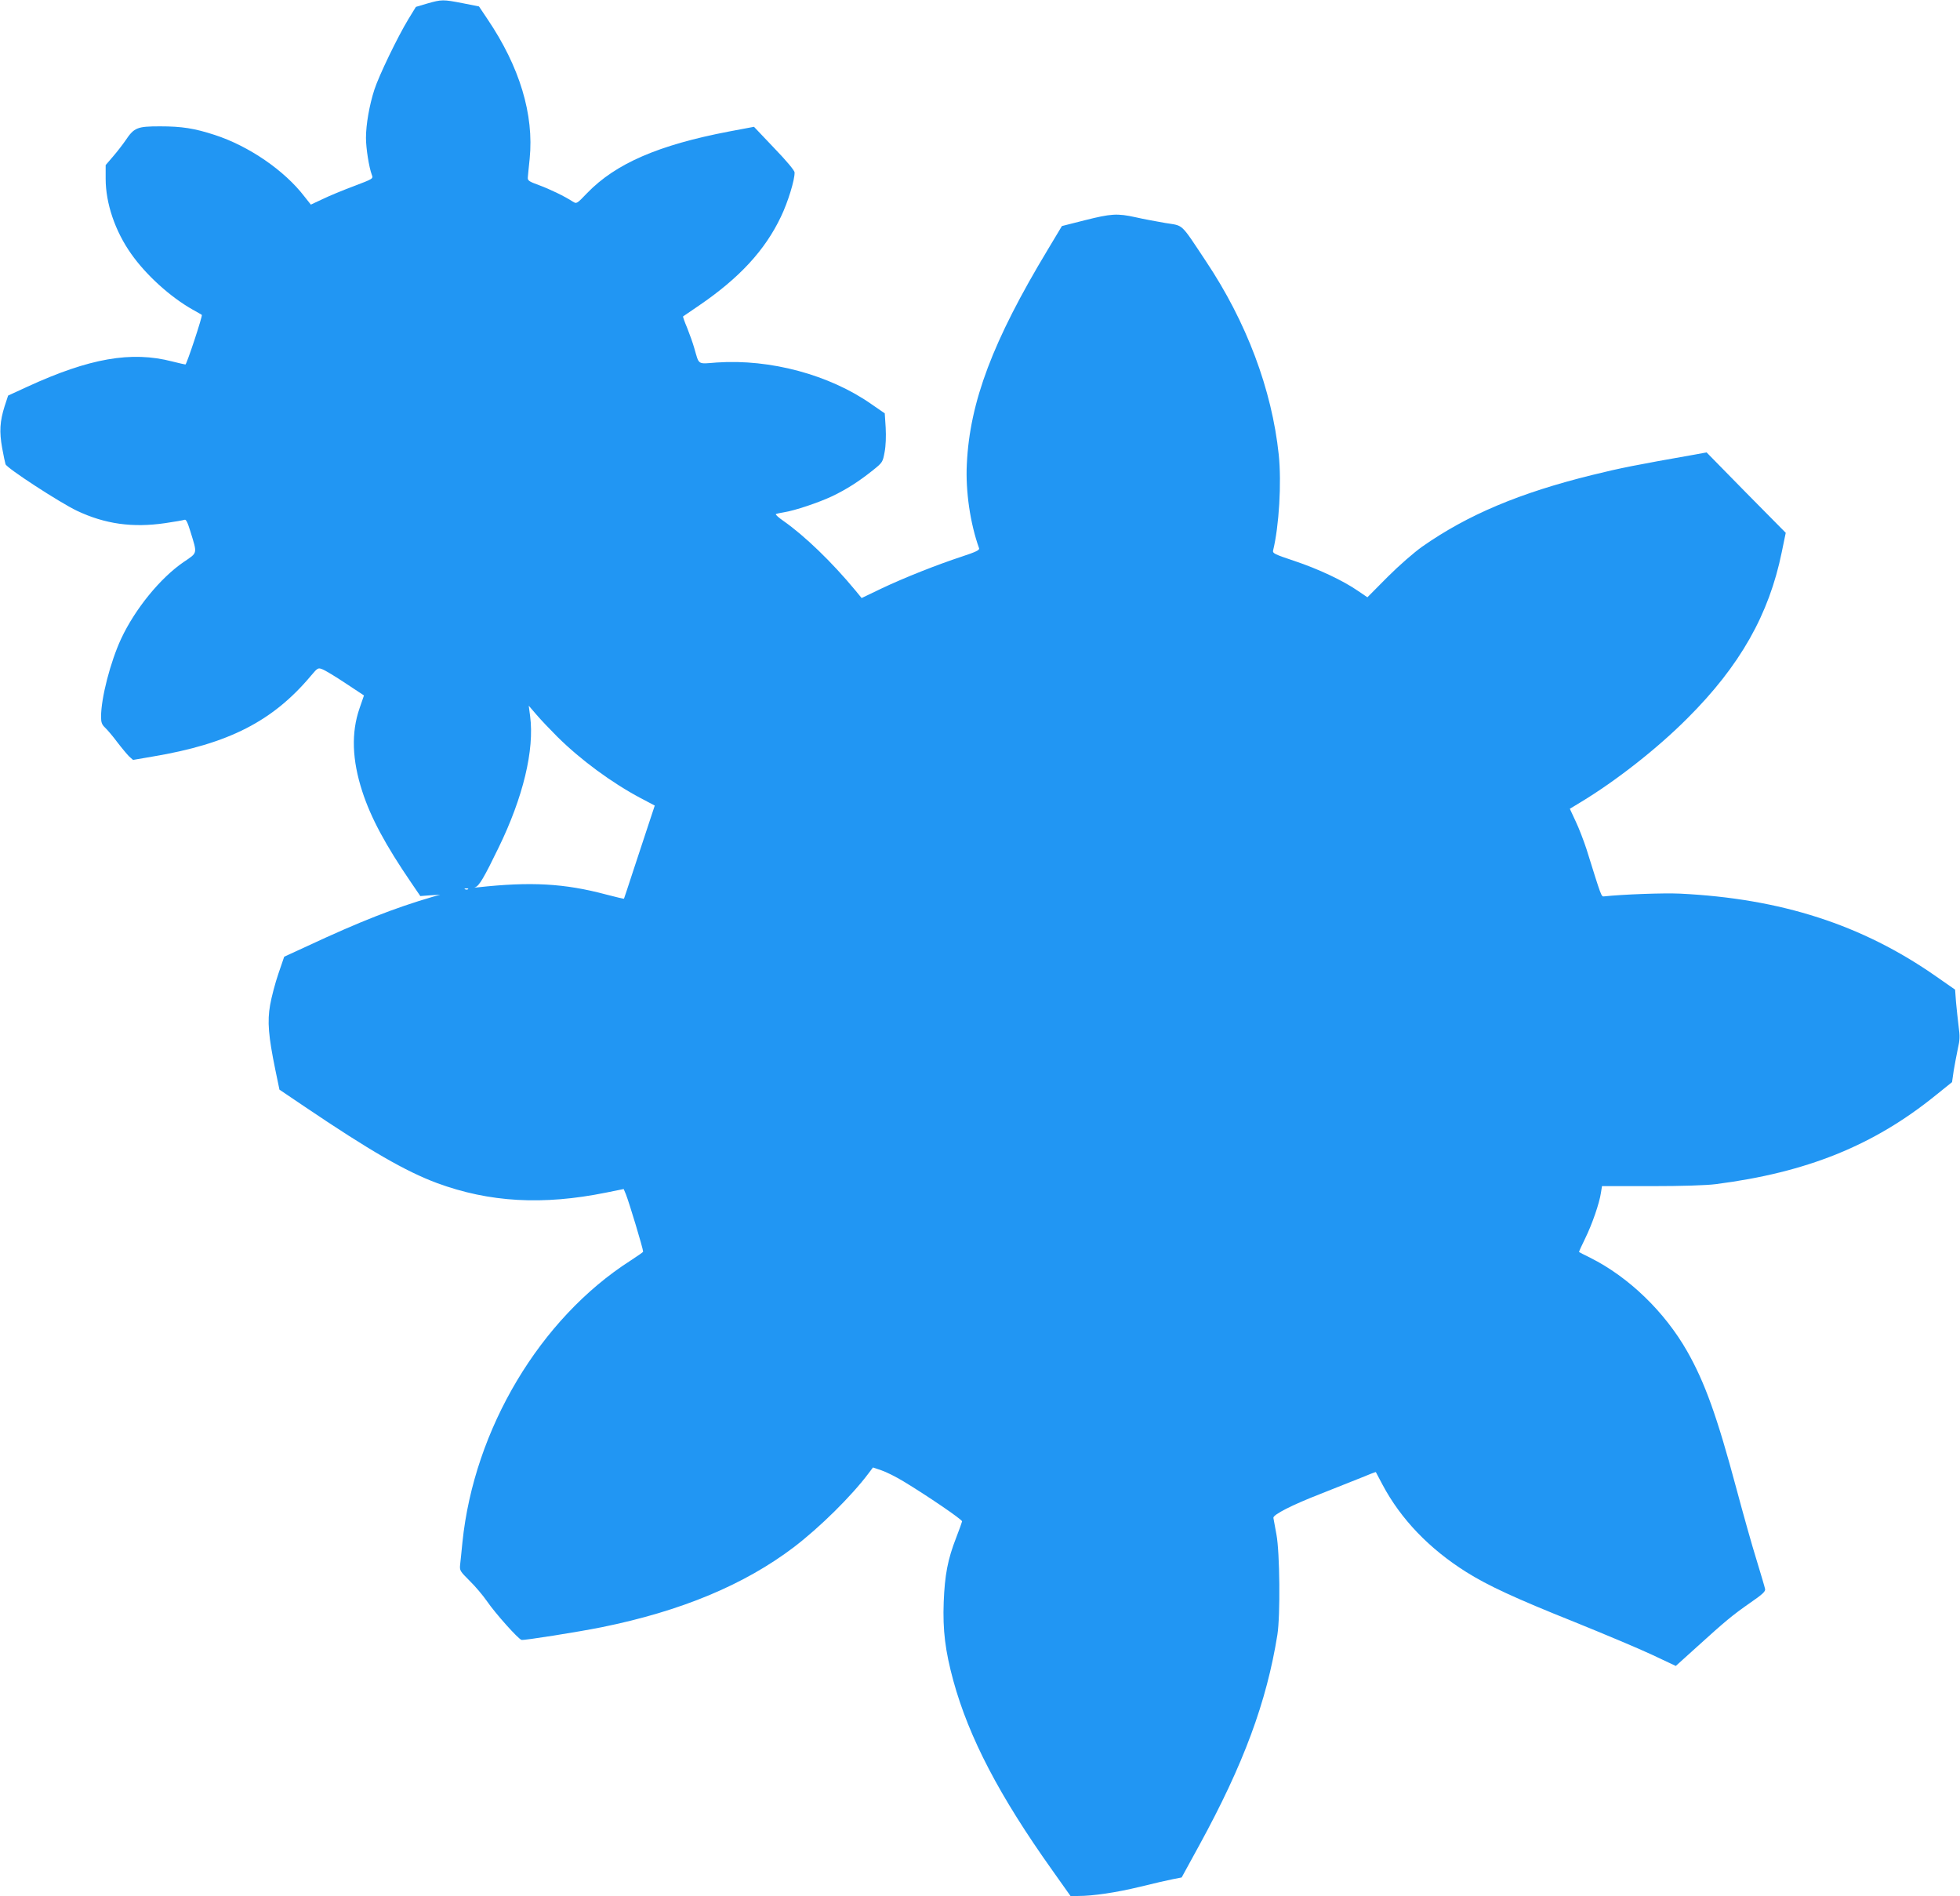 <?xml version="1.0" standalone="no"?>
<!DOCTYPE svg PUBLIC "-//W3C//DTD SVG 20010904//EN"
 "http://www.w3.org/TR/2001/REC-SVG-20010904/DTD/svg10.dtd">
<svg version="1.0" xmlns="http://www.w3.org/2000/svg"
 width="1280pt" height="1238pt" viewBox="0 0 1280 1238"
 preserveAspectRatio="xMidYMid meet">
<g transform="translate(0,1238) scale(0.1,-0.1)"
fill="#2196f3" stroke="none">
<path d="M2790 12357 l-74 -22 -49 -80 c-71 -117 -192 -368 -222 -460 -33
-102 -55 -229 -55 -315 0 -69 20 -193 38 -241 10 -26 10 -26 -116 -74 -70 -26
-162 -64 -205 -85 l-77 -36 -42 53 c-131 171 -364 330 -586 402 -132 43 -214
56 -357 56 -150 0 -169 -8 -226 -93 -18 -26 -54 -73 -81 -104 l-48 -56 0 -89
c0 -161 62 -343 167 -491 97 -138 255 -281 400 -363 32 -18 59 -33 61 -35 7
-4 -99 -324 -107 -324 -4 0 -43 9 -87 20 -267 69 -540 21 -945 -165 l-126 -58
-23 -70 c-31 -98 -35 -166 -16 -272 9 -49 19 -97 22 -106 7 -25 355 -251 466
-304 184 -87 364 -112 576 -81 62 9 119 19 127 22 10 4 20 -16 39 -78 45 -147
48 -135 -45 -198 -152 -104 -317 -306 -408 -501 -70 -151 -131 -386 -131 -509
0 -37 5 -51 26 -71 14 -13 50 -55 79 -94 29 -38 65 -81 78 -94 l26 -23 128 22
c496 83 785 231 1034 528 43 51 46 53 74 42 17 -6 85 -47 151 -91 l121 -80
-29 -84 c-55 -159 -49 -337 18 -543 56 -172 151 -349 319 -595 l60 -88 65 5
65 4 -50 -14 c-249 -73 -474 -161 -819 -322 l-150 -69 -38 -111 c-21 -61 -45
-153 -54 -204 -19 -108 -11 -203 34 -423 l27 -130 160 -108 c432 -292 665
-426 869 -502 342 -126 691 -146 1105 -62 l114 23 14 -33 c21 -52 113 -356
113 -376 0 -3 -37 -29 -82 -58 -591 -378 -1022 -1101 -1098 -1839 -6 -58 -12
-123 -15 -146 -4 -39 -1 -43 61 -105 36 -35 87 -95 114 -134 54 -79 205 -248
226 -253 17 -4 370 52 524 83 518 105 931 277 1255 523 170 130 376 333 489
484 l27 36 56 -19 c30 -10 94 -42 142 -71 156 -94 386 -251 384 -262 -1 -6
-18 -53 -38 -105 -56 -143 -75 -245 -82 -421 -7 -186 10 -320 63 -515 102
-371 300 -751 646 -1237 l119 -168 50 0 c98 0 246 22 404 60 88 22 185 44 216
50 l56 11 116 212 c289 528 439 935 509 1372 20 127 16 537 -6 655 -10 52 -19
101 -20 109 -2 21 121 84 309 157 94 37 212 84 264 105 52 22 95 38 96 37 1
-2 21 -39 44 -83 119 -224 305 -418 547 -570 140 -88 321 -172 704 -325 195
-79 424 -175 509 -215 l155 -73 134 121 c191 173 234 209 350 290 83 57 103
76 99 92 -2 11 -27 95 -55 187 -29 92 -88 303 -132 467 -126 471 -206 694
-322 898 -147 258 -381 484 -632 610 -39 19 -72 36 -74 38 -1 1 16 40 39 86
46 93 94 232 104 300 l7 44 321 0 c201 0 360 5 422 13 594 76 1031 252 1436
580 l107 86 11 76 c7 41 19 105 27 143 13 55 14 81 5 145 -5 42 -13 114 -17
158 l-6 82 -122 85 c-484 339 -1015 510 -1676 542 -107 5 -374 -5 -494 -18
-19 -2 -16 -9 -116 311 -17 51 -47 131 -69 177 l-39 84 71 43 c230 139 501
351 697 548 344 343 533 678 616 1085 l26 126 -259 262 -258 263 -70 -13
c-393 -69 -497 -90 -675 -134 -475 -117 -815 -260 -1113 -469 -52 -37 -149
-121 -225 -197 l-132 -133 -62 42 c-97 67 -256 142 -414 195 -129 43 -144 50
-140 68 39 159 56 442 37 626 -45 426 -210 866 -476 1264 -169 254 -143 229
-265 249 -58 10 -144 26 -192 37 -122 27 -162 24 -333 -19 l-150 -38 -93 -155
c-358 -594 -509 -993 -528 -1399 -9 -177 22 -388 80 -550 4 -12 -21 -24 -112
-54 -164 -54 -374 -137 -526 -209 l-129 -62 -41 50 c-154 186 -332 357 -469
453 -32 22 -54 42 -50 45 4 3 28 8 53 12 71 11 228 64 315 105 94 45 175 97
265 169 64 51 65 54 77 119 8 41 10 103 7 160 l-6 93 -87 60 c-274 192 -661
296 -1010 272 -129 -10 -114 -19 -147 94 -9 32 -30 91 -46 131 -17 40 -29 74
-27 76 2 1 49 33 104 71 264 180 431 361 535 580 45 93 91 242 89 289 0 13
-53 76 -133 159 l-132 139 -165 -31 c-459 -88 -738 -209 -924 -401 -69 -72
-69 -72 -95 -56 -52 34 -147 80 -220 107 -66 24 -75 30 -73 51 1 12 6 67 12
121 29 289 -65 601 -276 913 l-55 82 -106 21 c-129 25 -137 25 -232 -2z m849
-4787 c152 -151 357 -302 546 -402 l91 -48 -42 -127 c-23 -71 -68 -207 -100
-303 -31 -96 -58 -176 -59 -178 -1 -2 -54 11 -116 27 -273 73 -493 85 -839 47
-19 -2 -27 -1 -17 1 25 6 58 62 153 258 160 328 235 638 206 859 l-9 68 50
-58 c28 -33 89 -97 136 -144z m-582 -996 c-3 -3 -12 -4 -19 -1 -8 3 -5 6 6 6
11 1 17 -2 13 -5z"/>
</g>
</svg>

